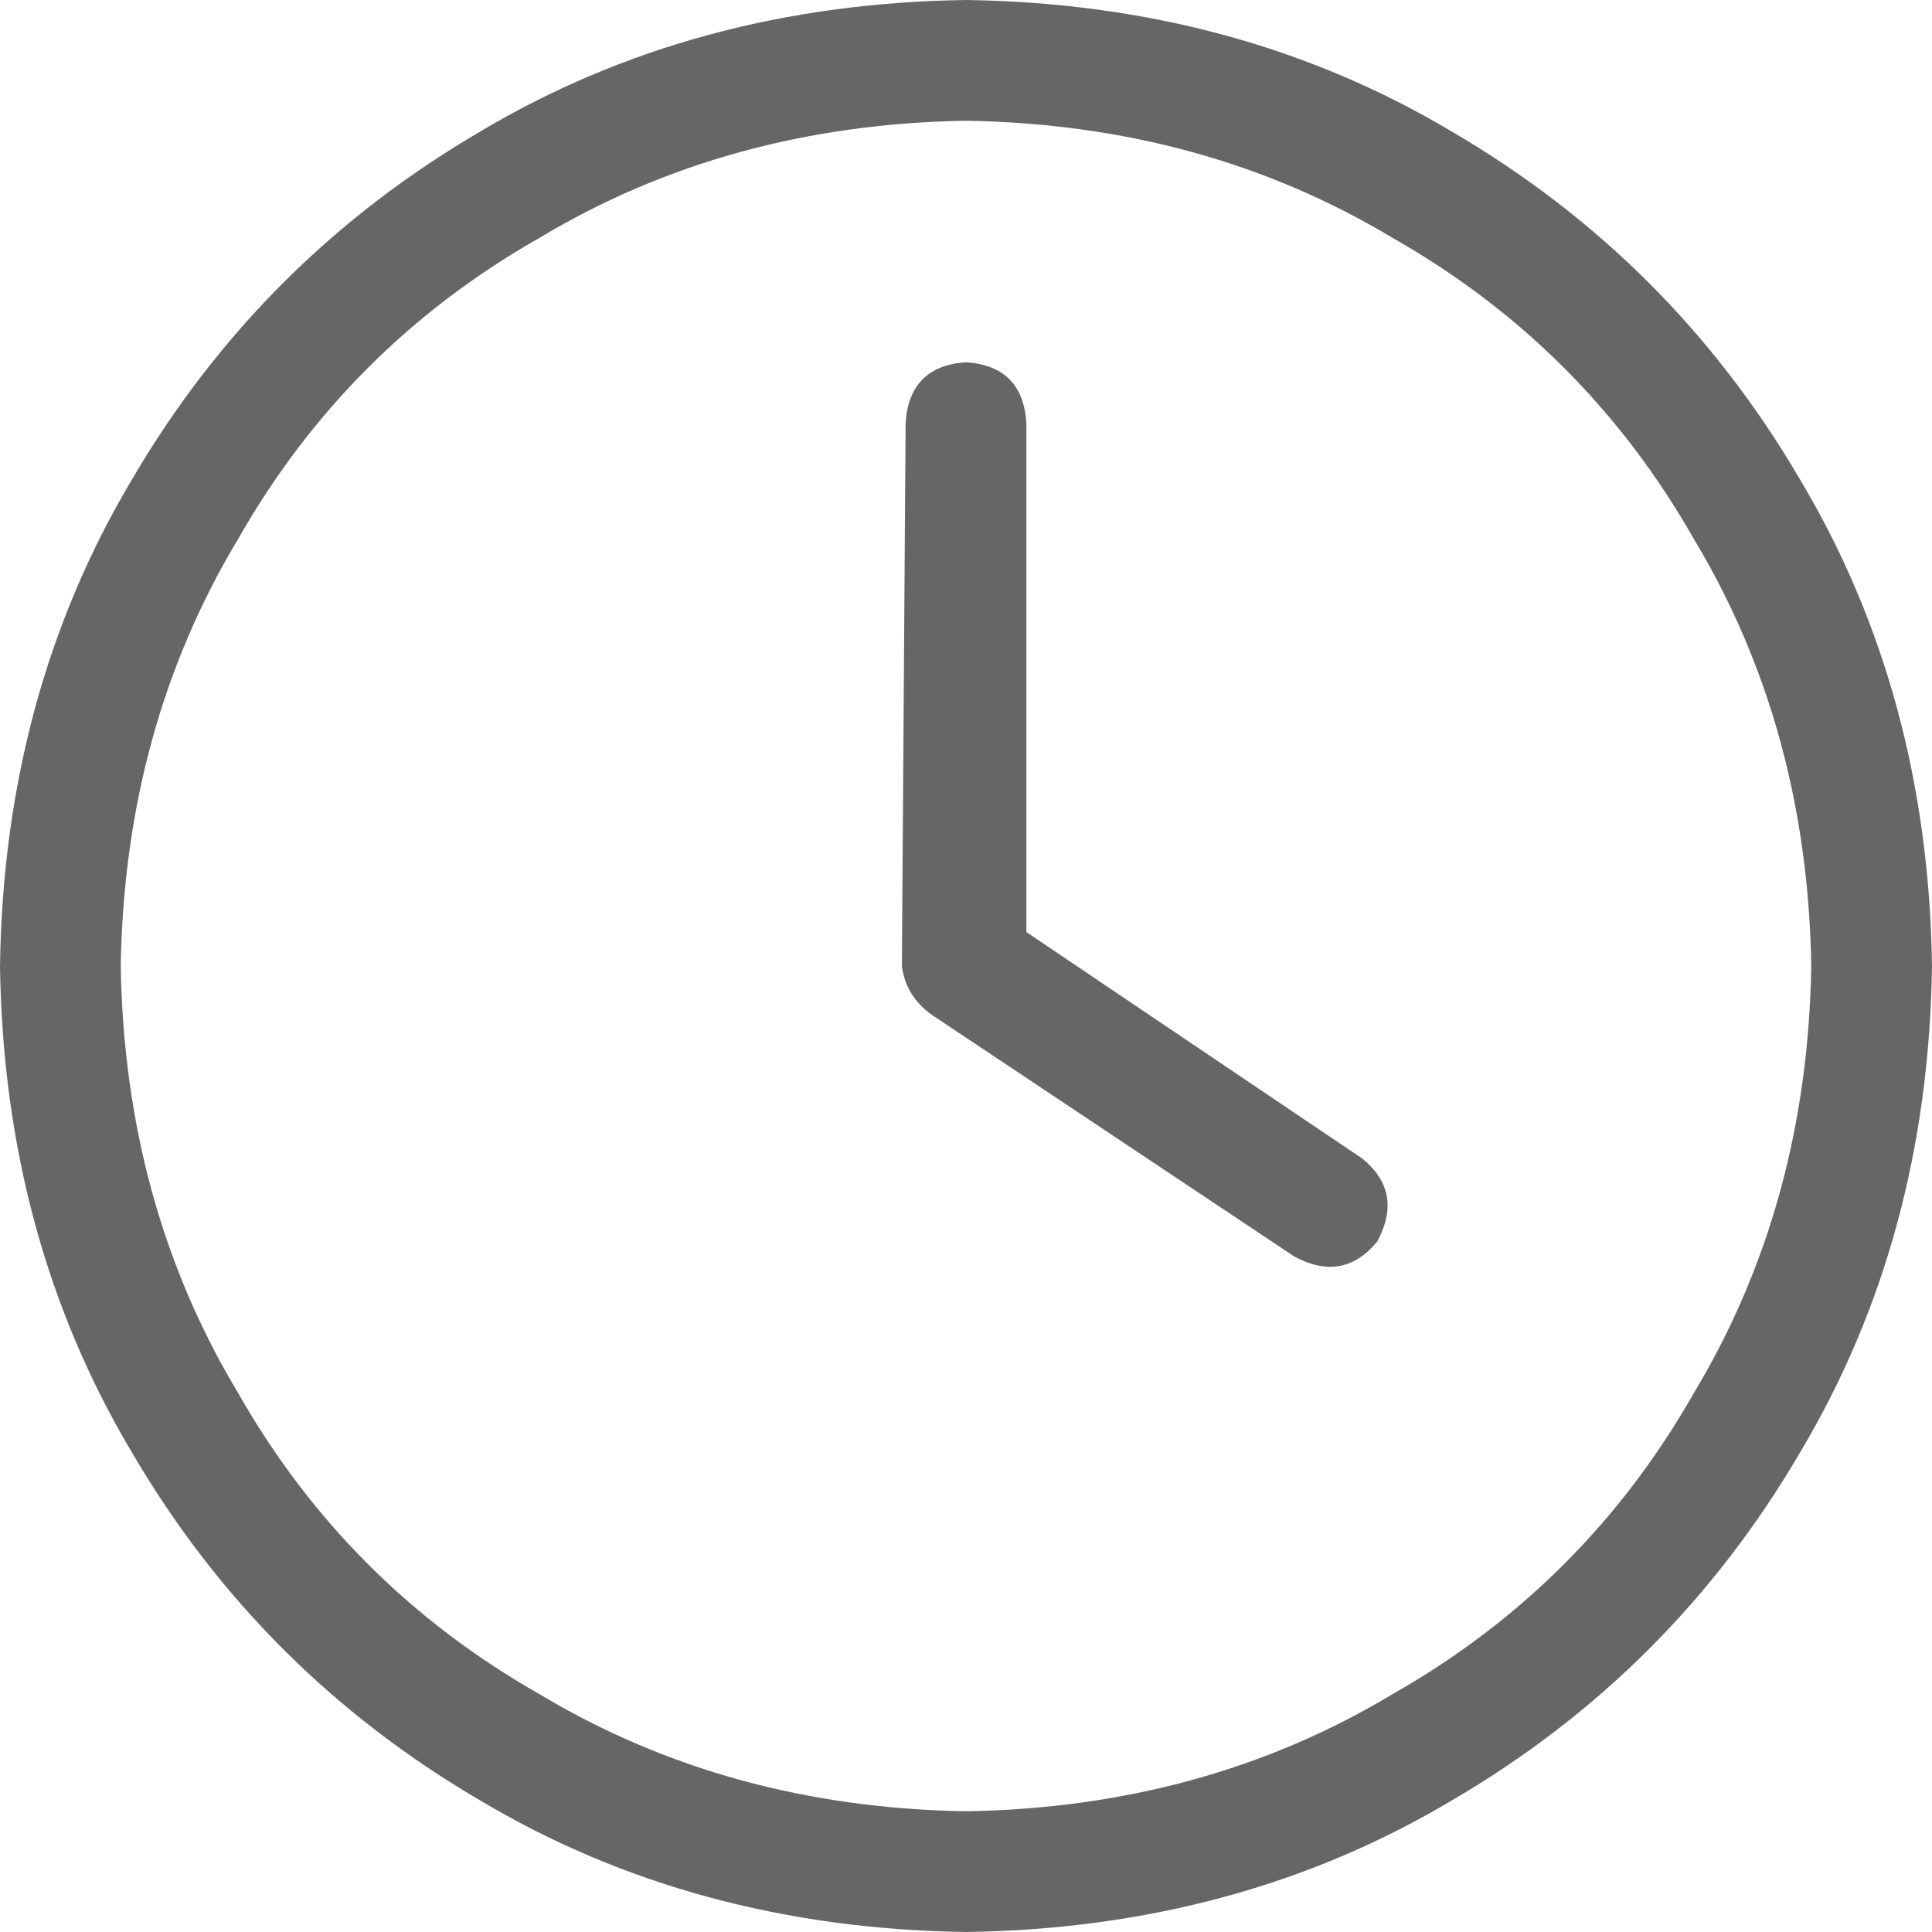 <svg width="16" height="16" viewBox="0 0 16 16" fill="none" xmlns="http://www.w3.org/2000/svg">
<path d="M7.5 3.5C7.521 3.188 7.688 3.021 8 3C8.313 3.021 8.479 3.188 8.5 3.5V7.719L11.281 9.594C11.511 9.781 11.552 10.01 11.406 10.281C11.219 10.51 10.99 10.552 10.719 10.406L7.719 8.406C7.573 8.302 7.49 8.167 7.469 8L7.5 3.5ZM8 0C9.5 0.021 10.844 0.385 12.031 1.094C13.24 1.802 14.198 2.76 14.906 3.969C15.615 5.156 15.979 6.5 16 8C15.979 9.5 15.615 10.844 14.906 12.031C14.198 13.24 13.24 14.198 12.031 14.906C10.844 15.615 9.5 15.979 8 16C6.5 15.979 5.156 15.615 3.969 14.906C2.761 14.198 1.802 13.24 1.094 12.031C0.386 10.844 0.021 9.5 0 8C0.021 6.5 0.386 5.156 1.094 3.969C1.802 2.76 2.761 1.802 3.969 1.094C5.156 0.385 6.5 0.021 8 0ZM1 8C1.021 9.312 1.344 10.49 1.969 11.531C2.573 12.594 3.406 13.427 4.469 14.031C5.511 14.656 6.688 14.979 8 15C9.313 14.979 10.49 14.656 11.531 14.031C12.594 13.427 13.427 12.594 14.031 11.531C14.656 10.49 14.979 9.312 15 8C14.979 6.688 14.656 5.51 14.031 4.469C13.427 3.406 12.594 2.573 11.531 1.969C10.49 1.344 9.313 1.021 8 1C6.688 1.021 5.511 1.344 4.469 1.969C3.406 2.573 2.573 3.406 1.969 4.469C1.344 5.51 1.021 6.688 1 8Z" fill="#676666"/>
</svg>
